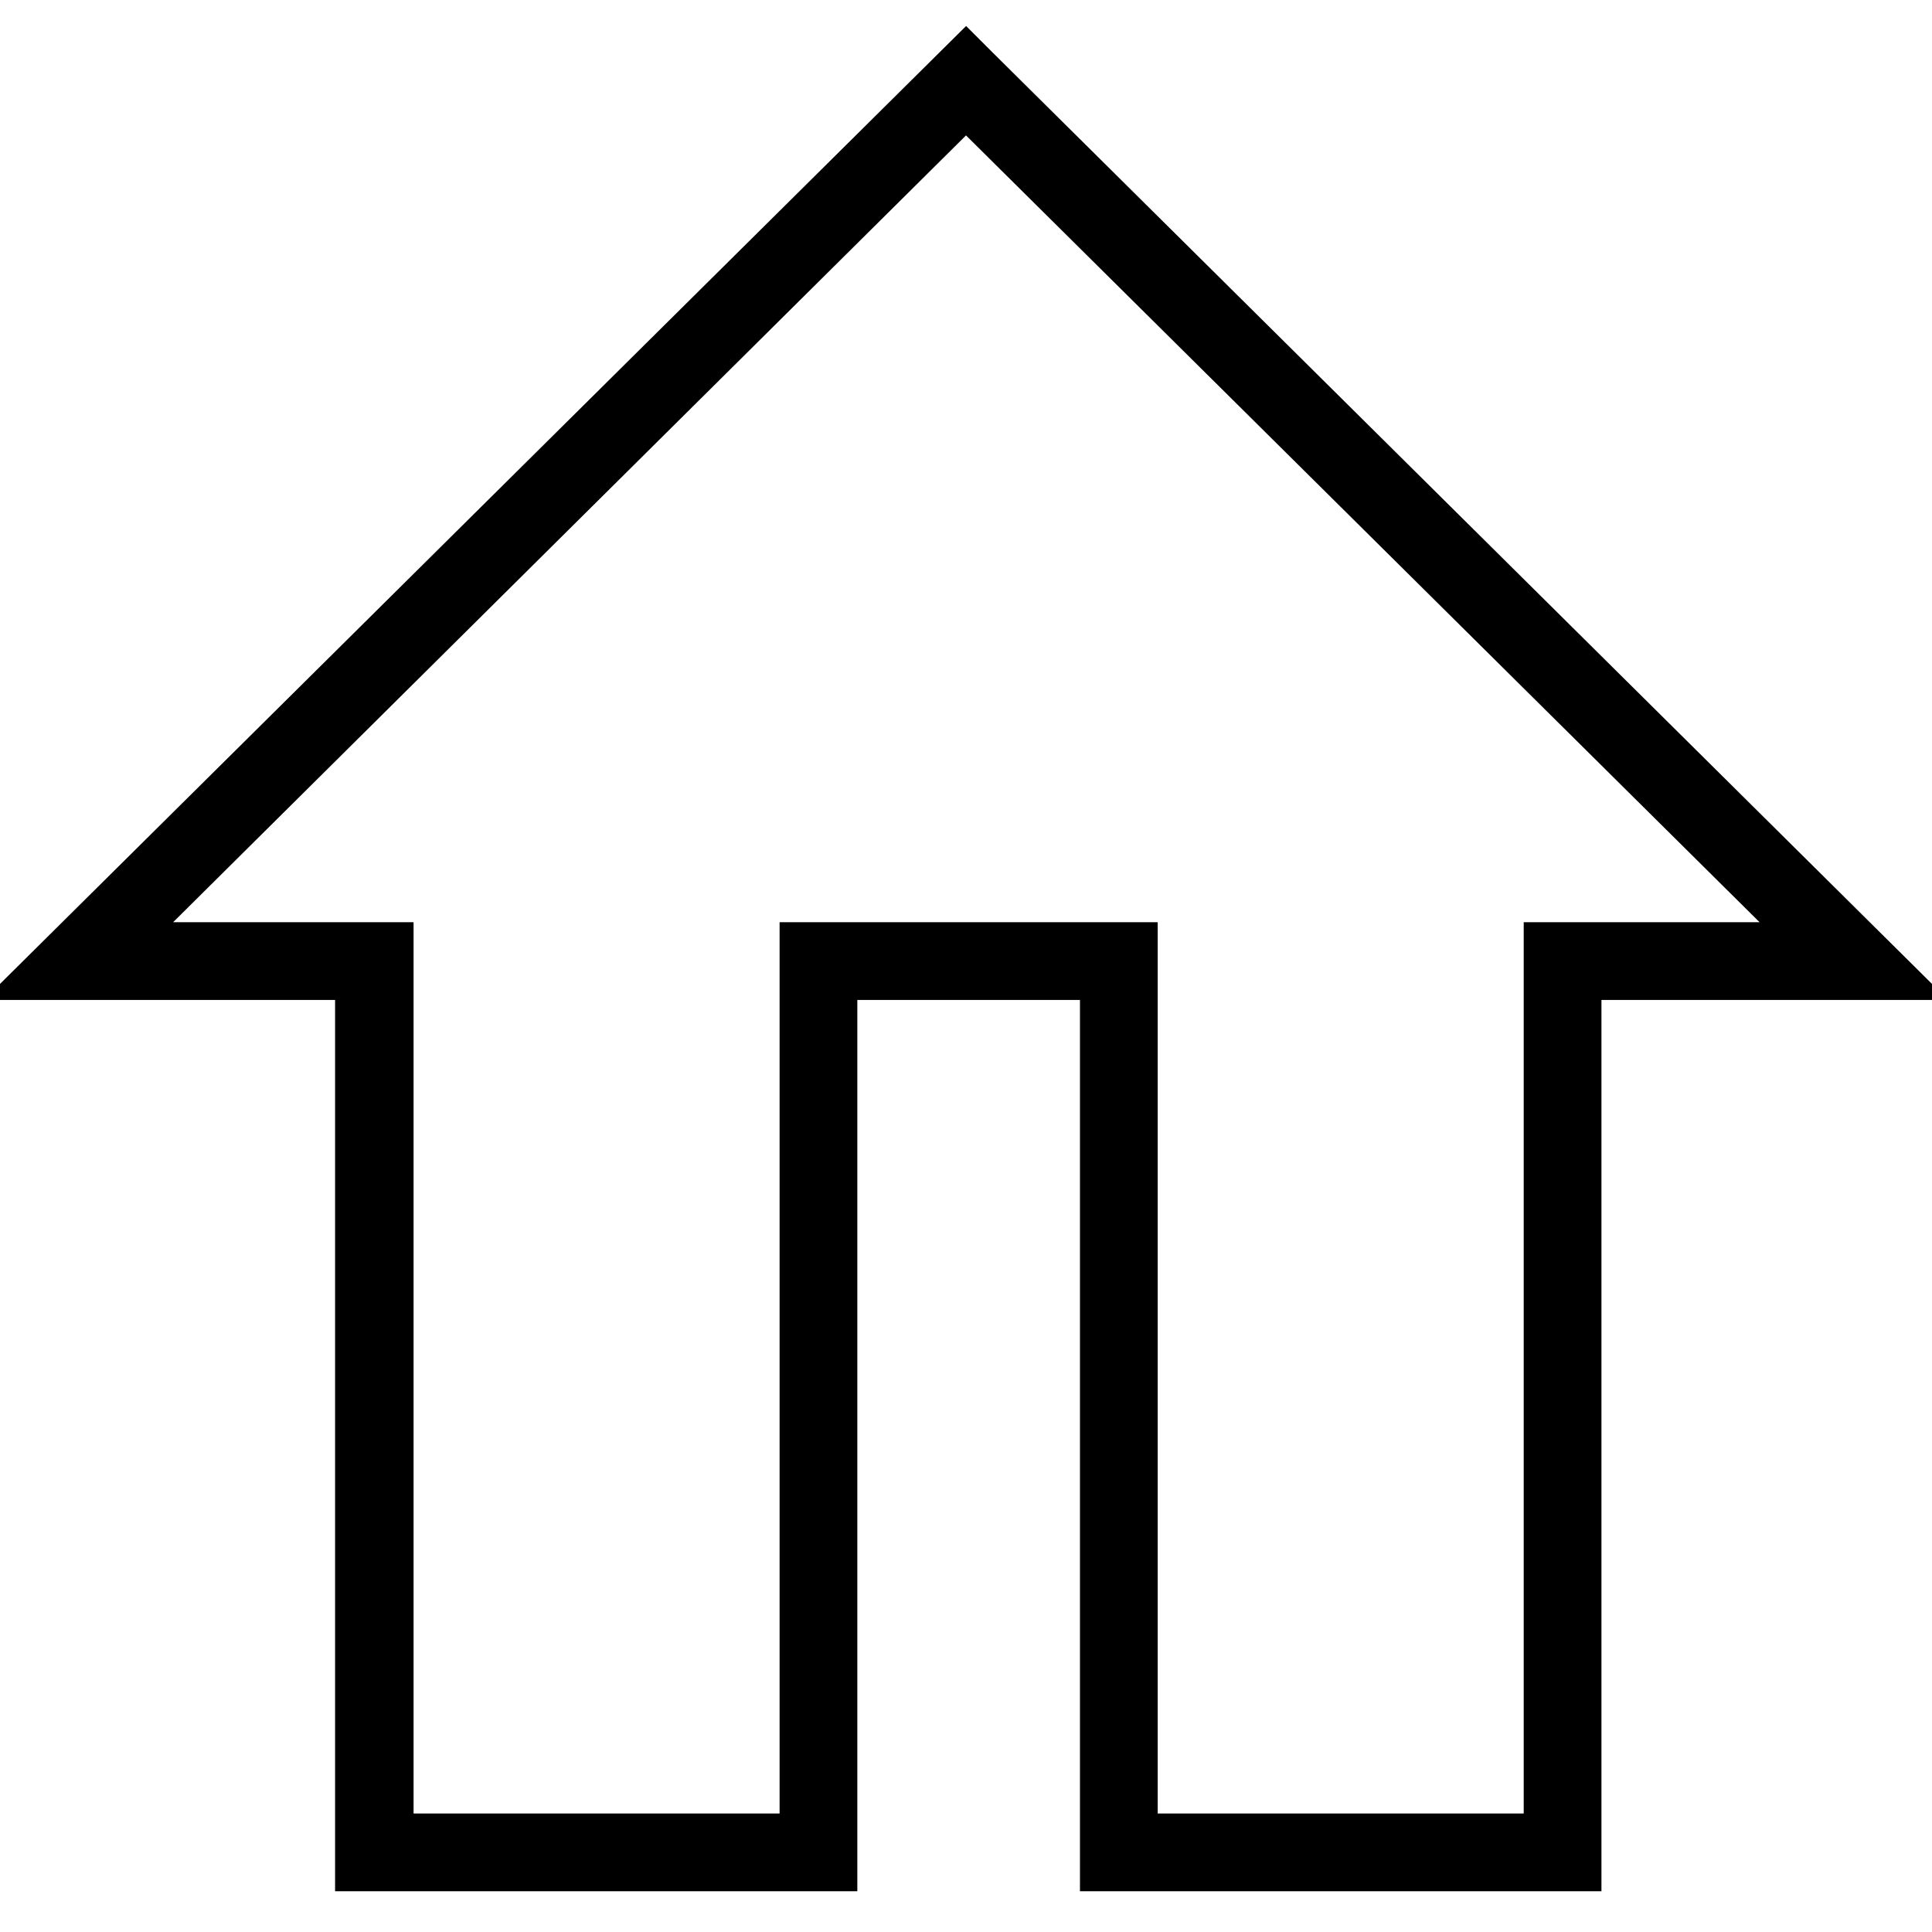 <?xml version="1.0" encoding="utf-8"?>
<!-- Svg Vector Icons : http://www.onlinewebfonts.com/icon -->
<!DOCTYPE svg PUBLIC "-//W3C//DTD SVG 1.1//EN" "http://www.w3.org/Graphics/SVG/1.1/DTD/svg11.dtd">
<svg version="1.1" xmlns="http://www.w3.org/2000/svg" xmlns:xlink="http://www.w3.org/1999/xlink" x="0px" y="0px" viewBox="0 0 256 256" enable-background="new 0 0 256 256" xml:space="preserve">
<g><g><path stroke-width="10" fill-opacity="0" stroke="#000000"  d="M207.2,245.6h-59.1V127.5h-39.5v118.1H49.4V127.5H10l118-117l0.1,0.1L246,127.5h-38.8V245.6z M148.4,245.3h58.5V127.2h38.4L128,10.9L10.8,127.2h39v118.1h58.5V127.2h40.1L148.4,245.3L148.4,245.3z"/></g></g>
</svg>